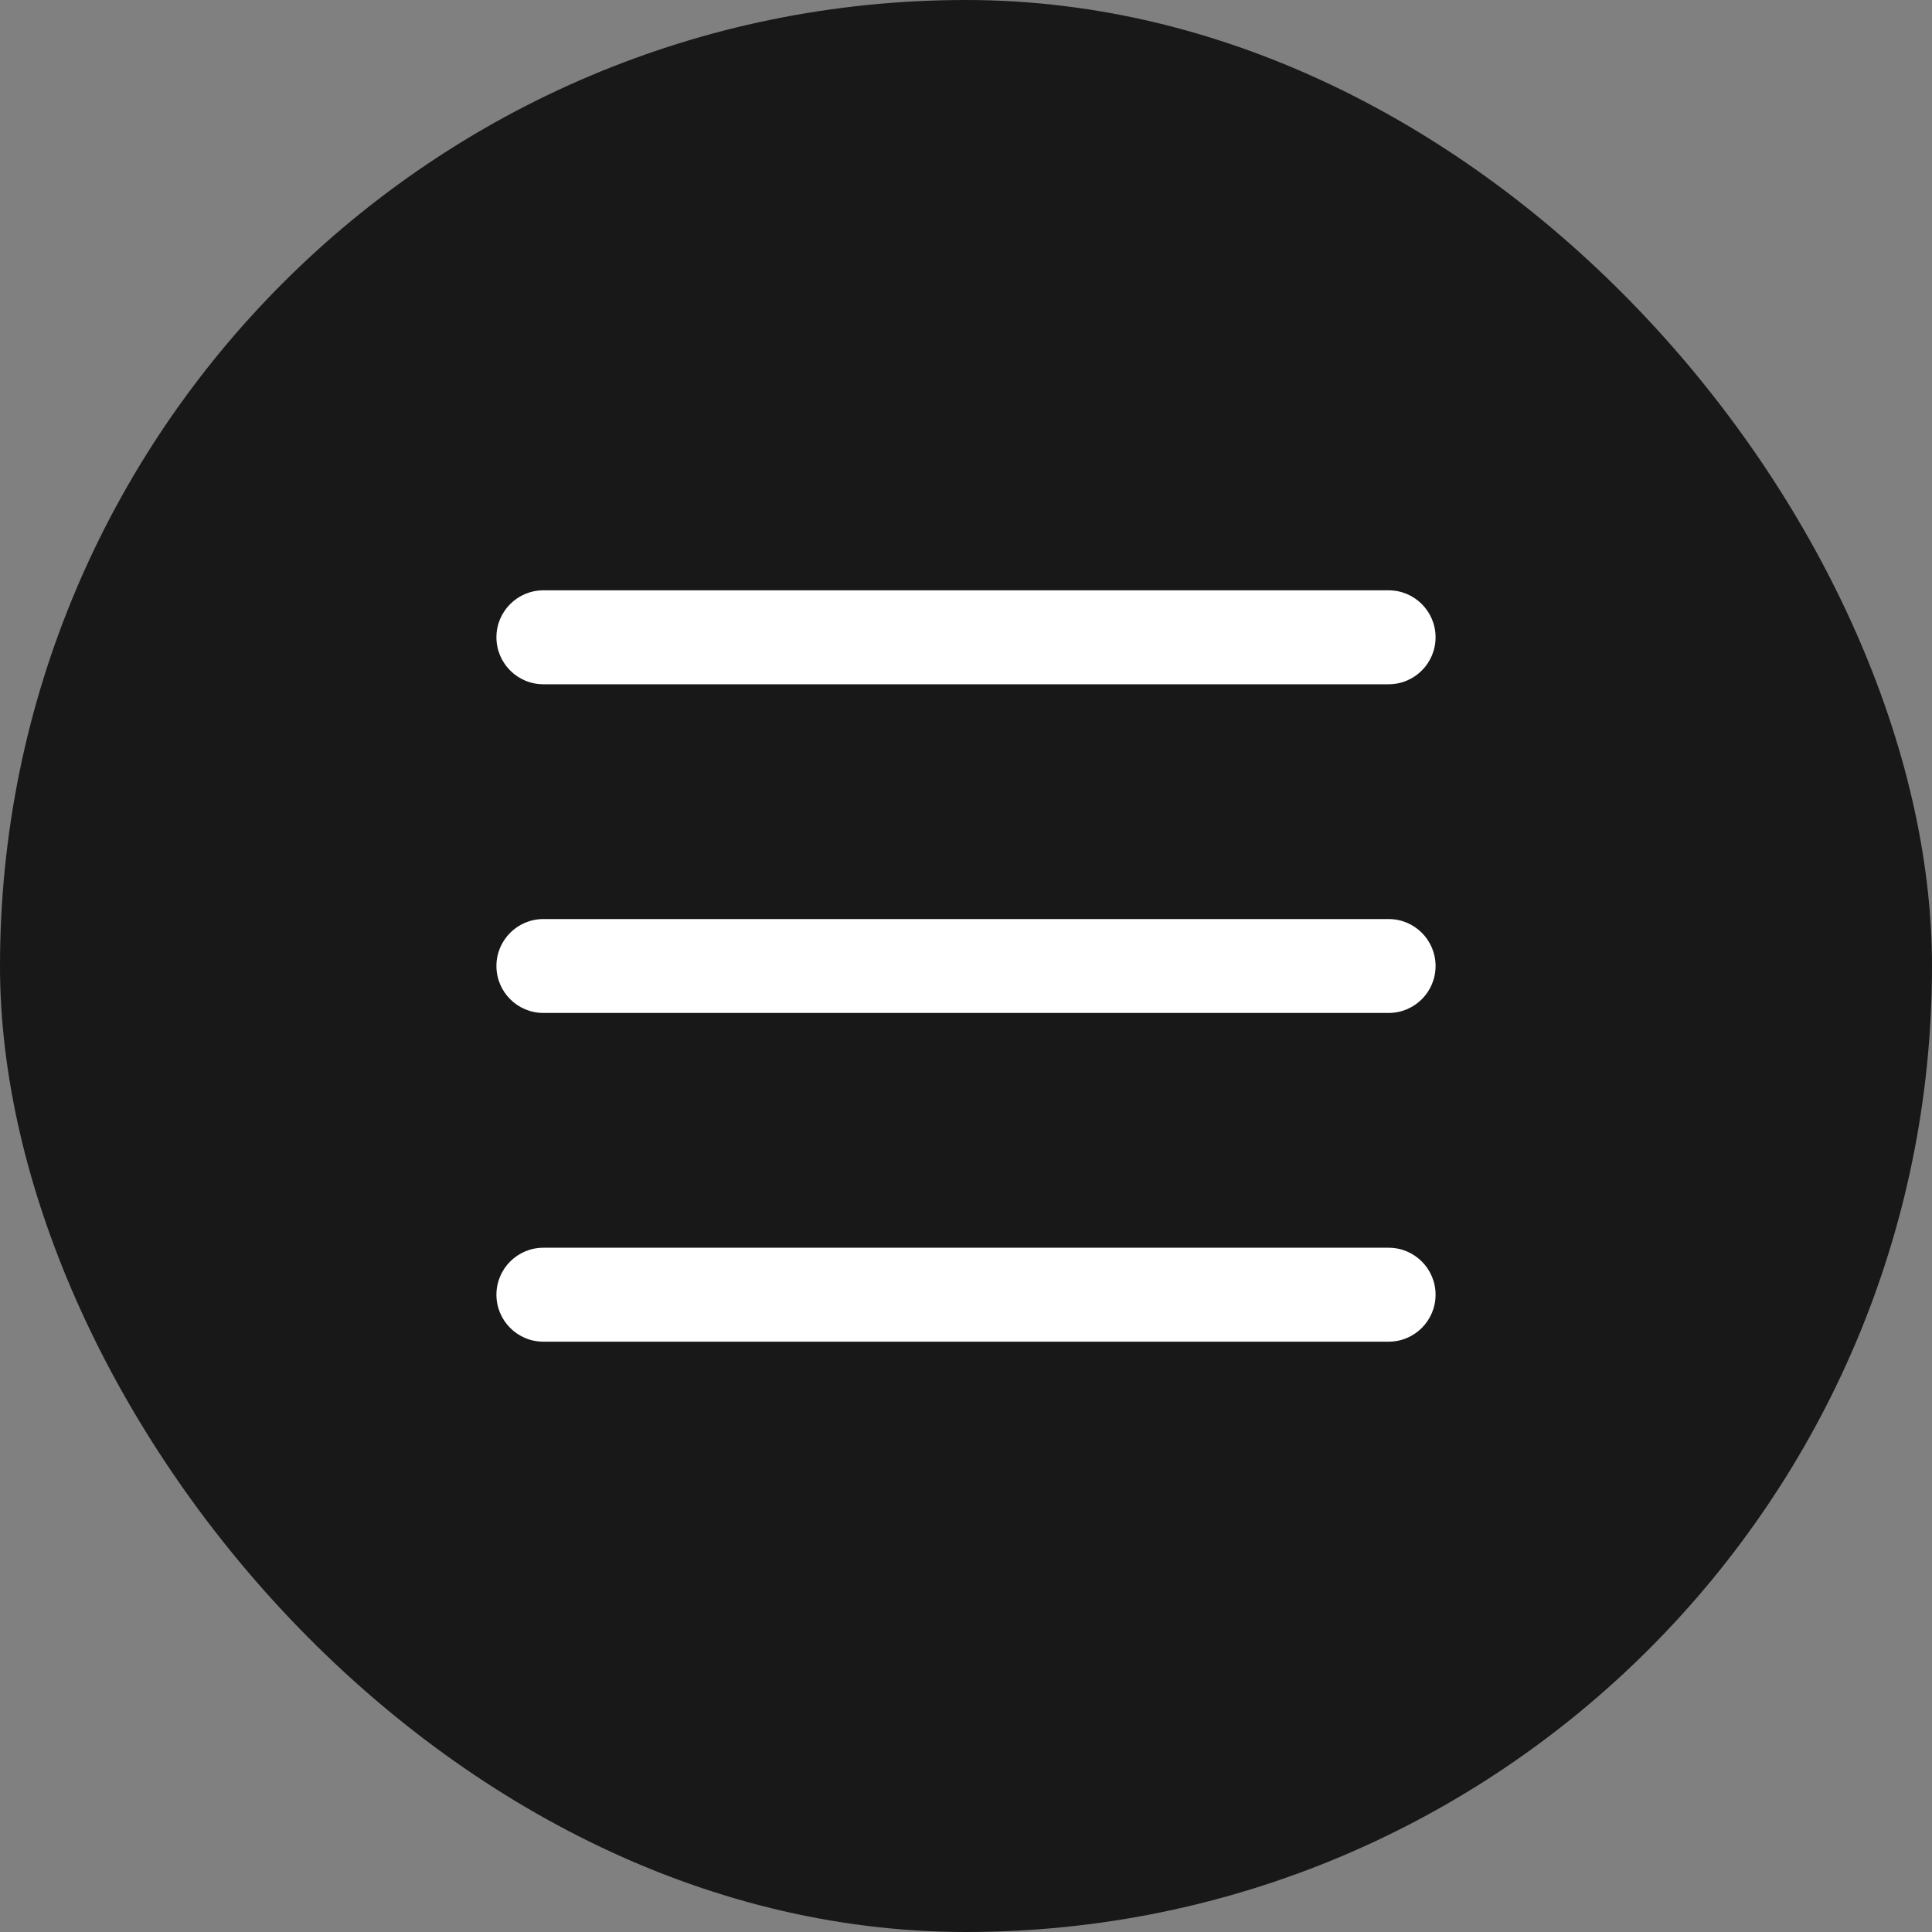<?xml version="1.0" encoding="UTF-8"?> <svg xmlns="http://www.w3.org/2000/svg" width="40" height="40" viewBox="0 0 40 40" fill="none"><rect x="0" y="0" width="40" height="40" fill="#808080" stroke="none"/><rect width="40" height="40" rx="20" fill="#181818"></rect><path fill-rule="evenodd" clip-rule="evenodd" d="M11.25 27.778H28.75C29.287 27.778 29.722 27.342 29.722 26.806C29.722 26.269 29.287 25.833 28.75 25.833H11.25C10.713 25.833 10.278 26.269 10.278 26.806C10.278 27.342 10.713 27.778 11.25 27.778ZM11.25 20.972H28.75C29.287 20.972 29.722 20.537 29.722 20C29.722 19.463 29.287 19.028 28.75 19.028H11.25C10.713 19.028 10.278 19.463 10.278 20C10.278 20.537 10.713 20.972 11.25 20.972ZM11.25 14.167H28.75C29.287 14.167 29.722 13.731 29.722 13.194C29.722 12.658 29.287 12.222 28.75 12.222H11.25C10.713 12.222 10.278 12.658 10.278 13.194C10.278 13.731 10.713 14.167 11.25 14.167Z" fill="white"></path></svg> 